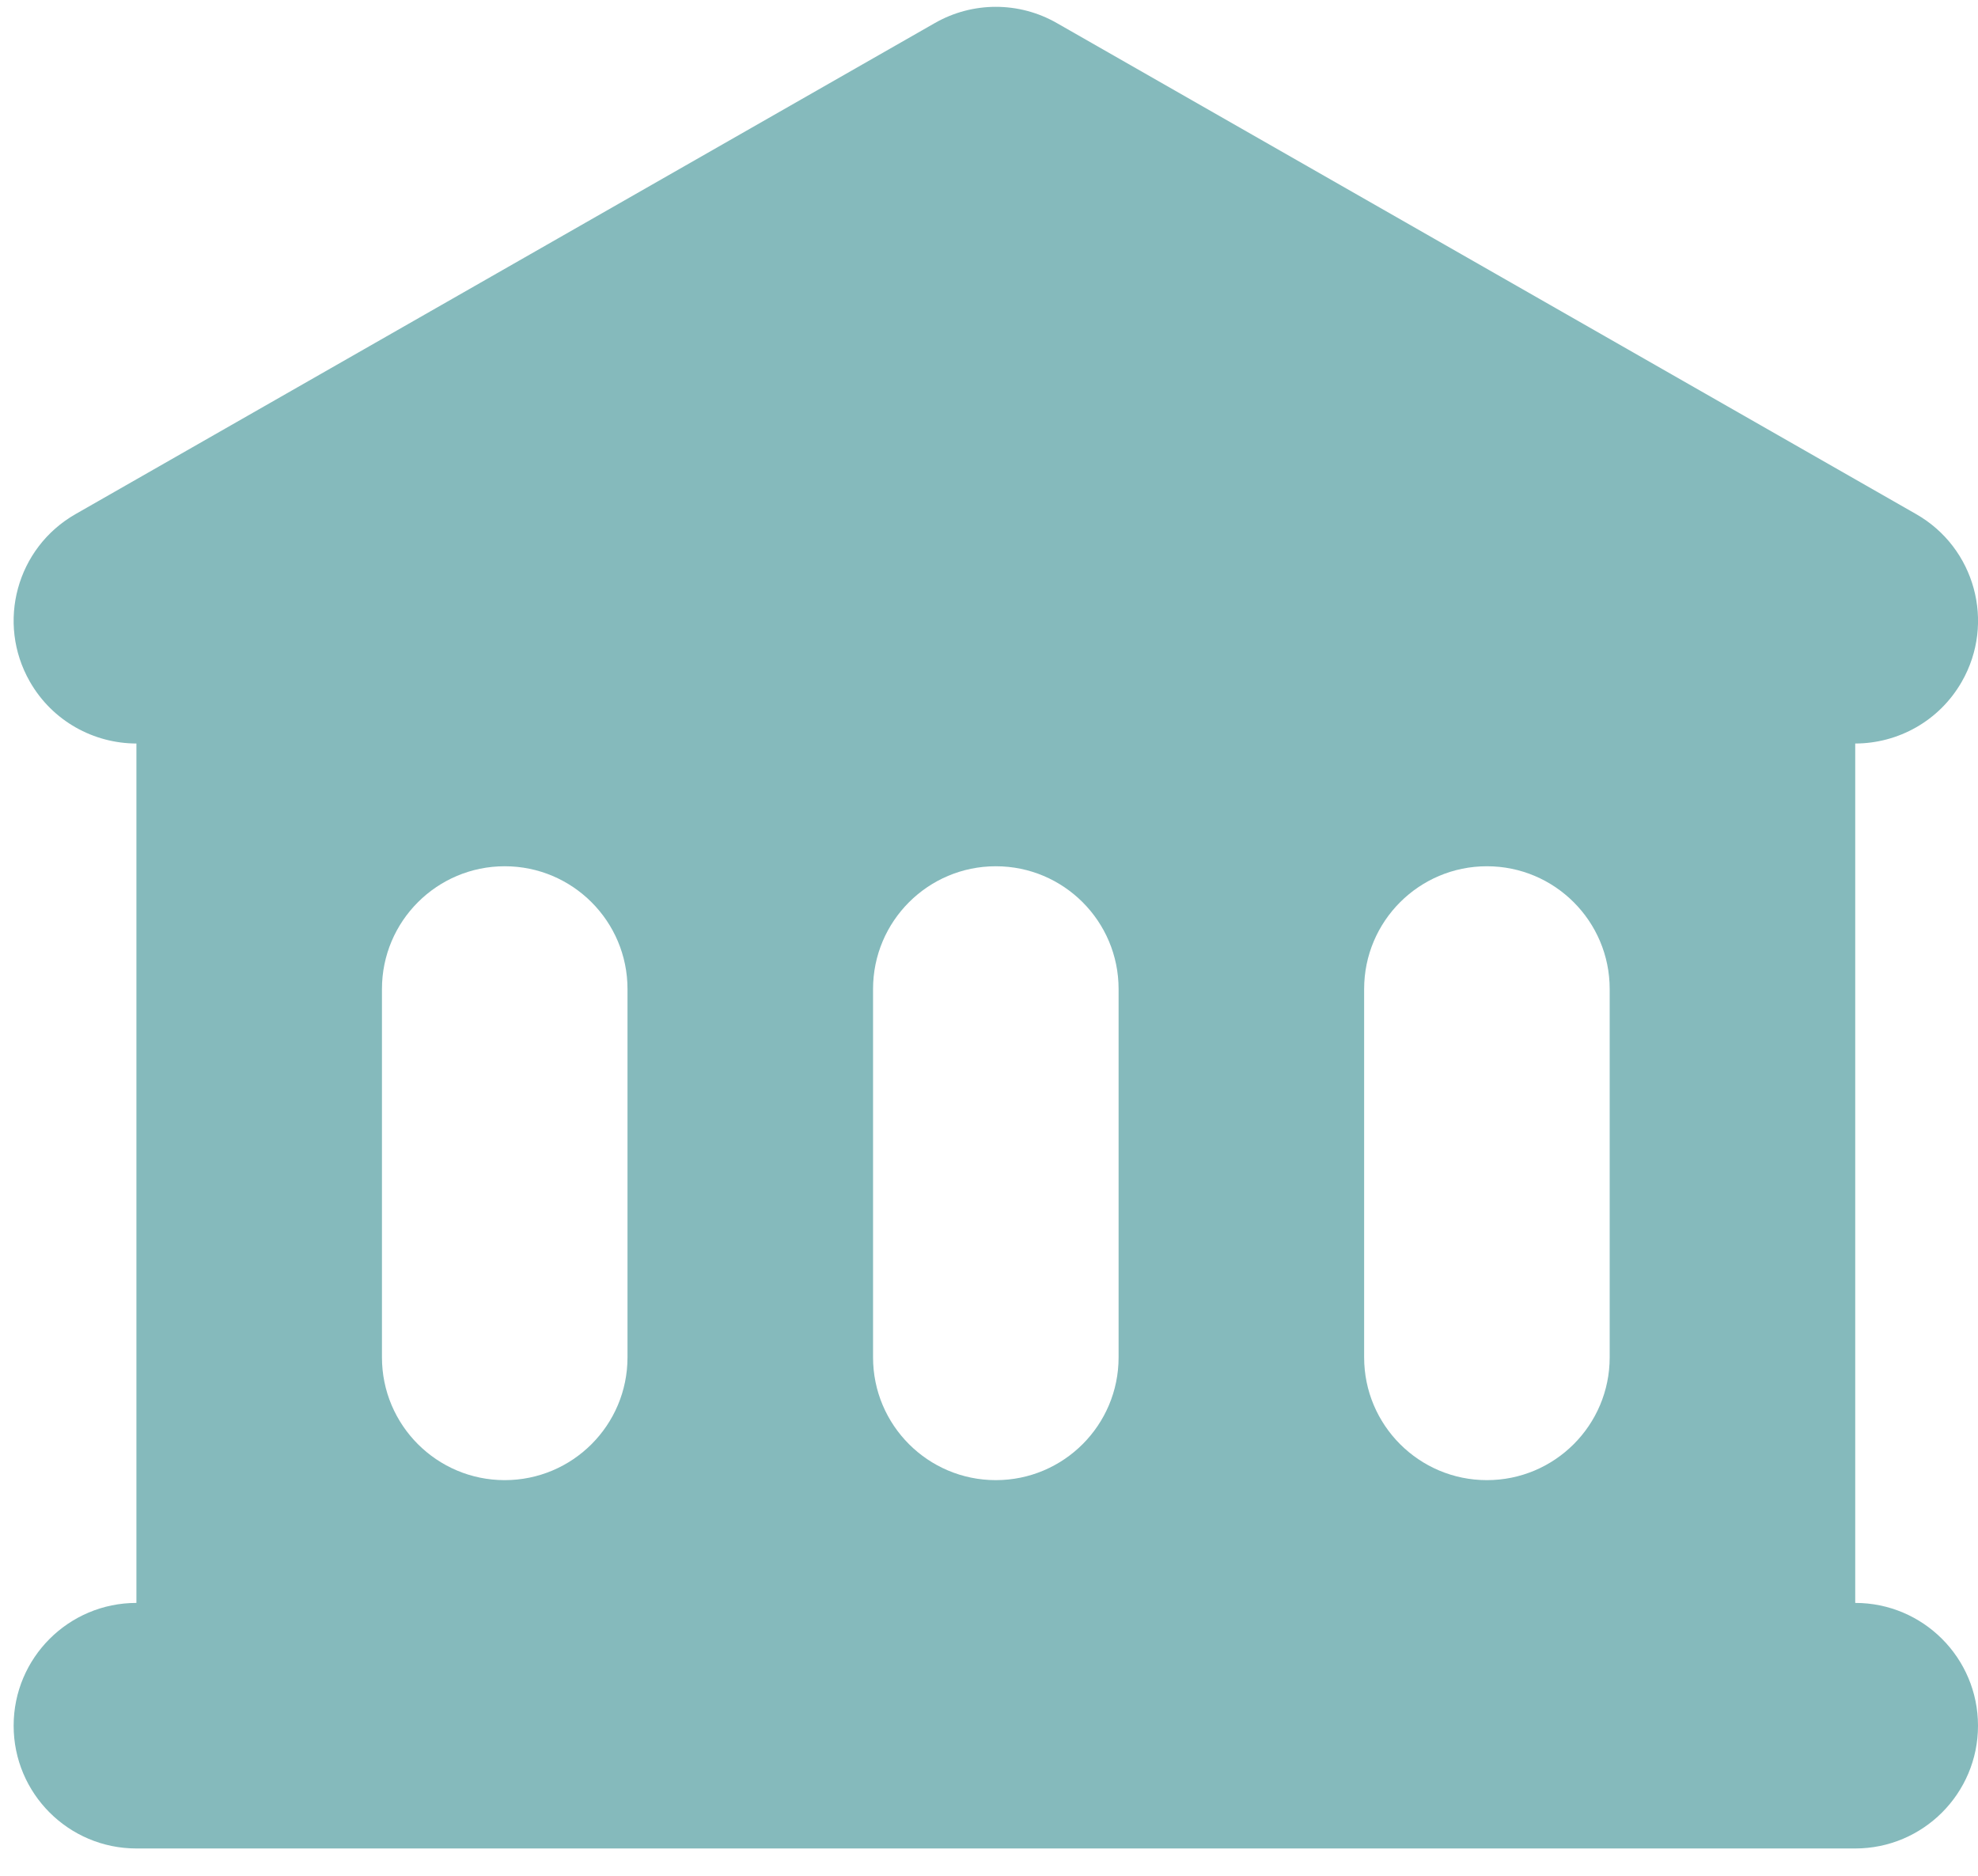 <svg width="58" height="55" viewBox="0 0 58 55" fill="none" xmlns="http://www.w3.org/2000/svg">
<path fill-rule="evenodd" clip-rule="evenodd" d="M30.987 0.675C29.88 0.042 28.521 0.042 27.414 0.675L2.214 15.075C0.488 16.061 -0.112 18.26 0.875 19.986C1.539 21.148 2.751 21.799 4 21.801V47C2.012 47 0.4 48.612 0.4 50.6C0.4 52.588 2.012 54.2 4 54.2H54.4C56.388 54.2 58 52.588 58 50.6C58 48.612 56.388 47 54.4 47V21.801C55.649 21.8 56.862 21.148 57.526 19.986C58.513 18.26 57.913 16.061 56.187 15.075L30.987 0.675ZM14.8 25.4C12.812 25.4 11.2 27.012 11.2 29V39.8C11.2 41.788 12.812 43.4 14.8 43.4C16.788 43.4 18.4 41.788 18.4 39.8V29C18.4 27.012 16.788 25.4 14.8 25.4ZM25.6 29C25.6 27.012 27.212 25.4 29.2 25.4C31.188 25.4 32.8 27.012 32.8 29V39.8C32.8 41.788 31.188 43.4 29.2 43.4C27.212 43.4 25.6 41.788 25.6 39.8V29ZM43.6 25.4C41.612 25.4 40 27.012 40 29V39.8C40 41.788 41.612 43.4 43.6 43.4C45.588 43.4 47.2 41.788 47.2 39.8V29C47.2 27.012 45.588 25.4 43.6 25.4Z" fill="#85BABC"/>
</svg>
